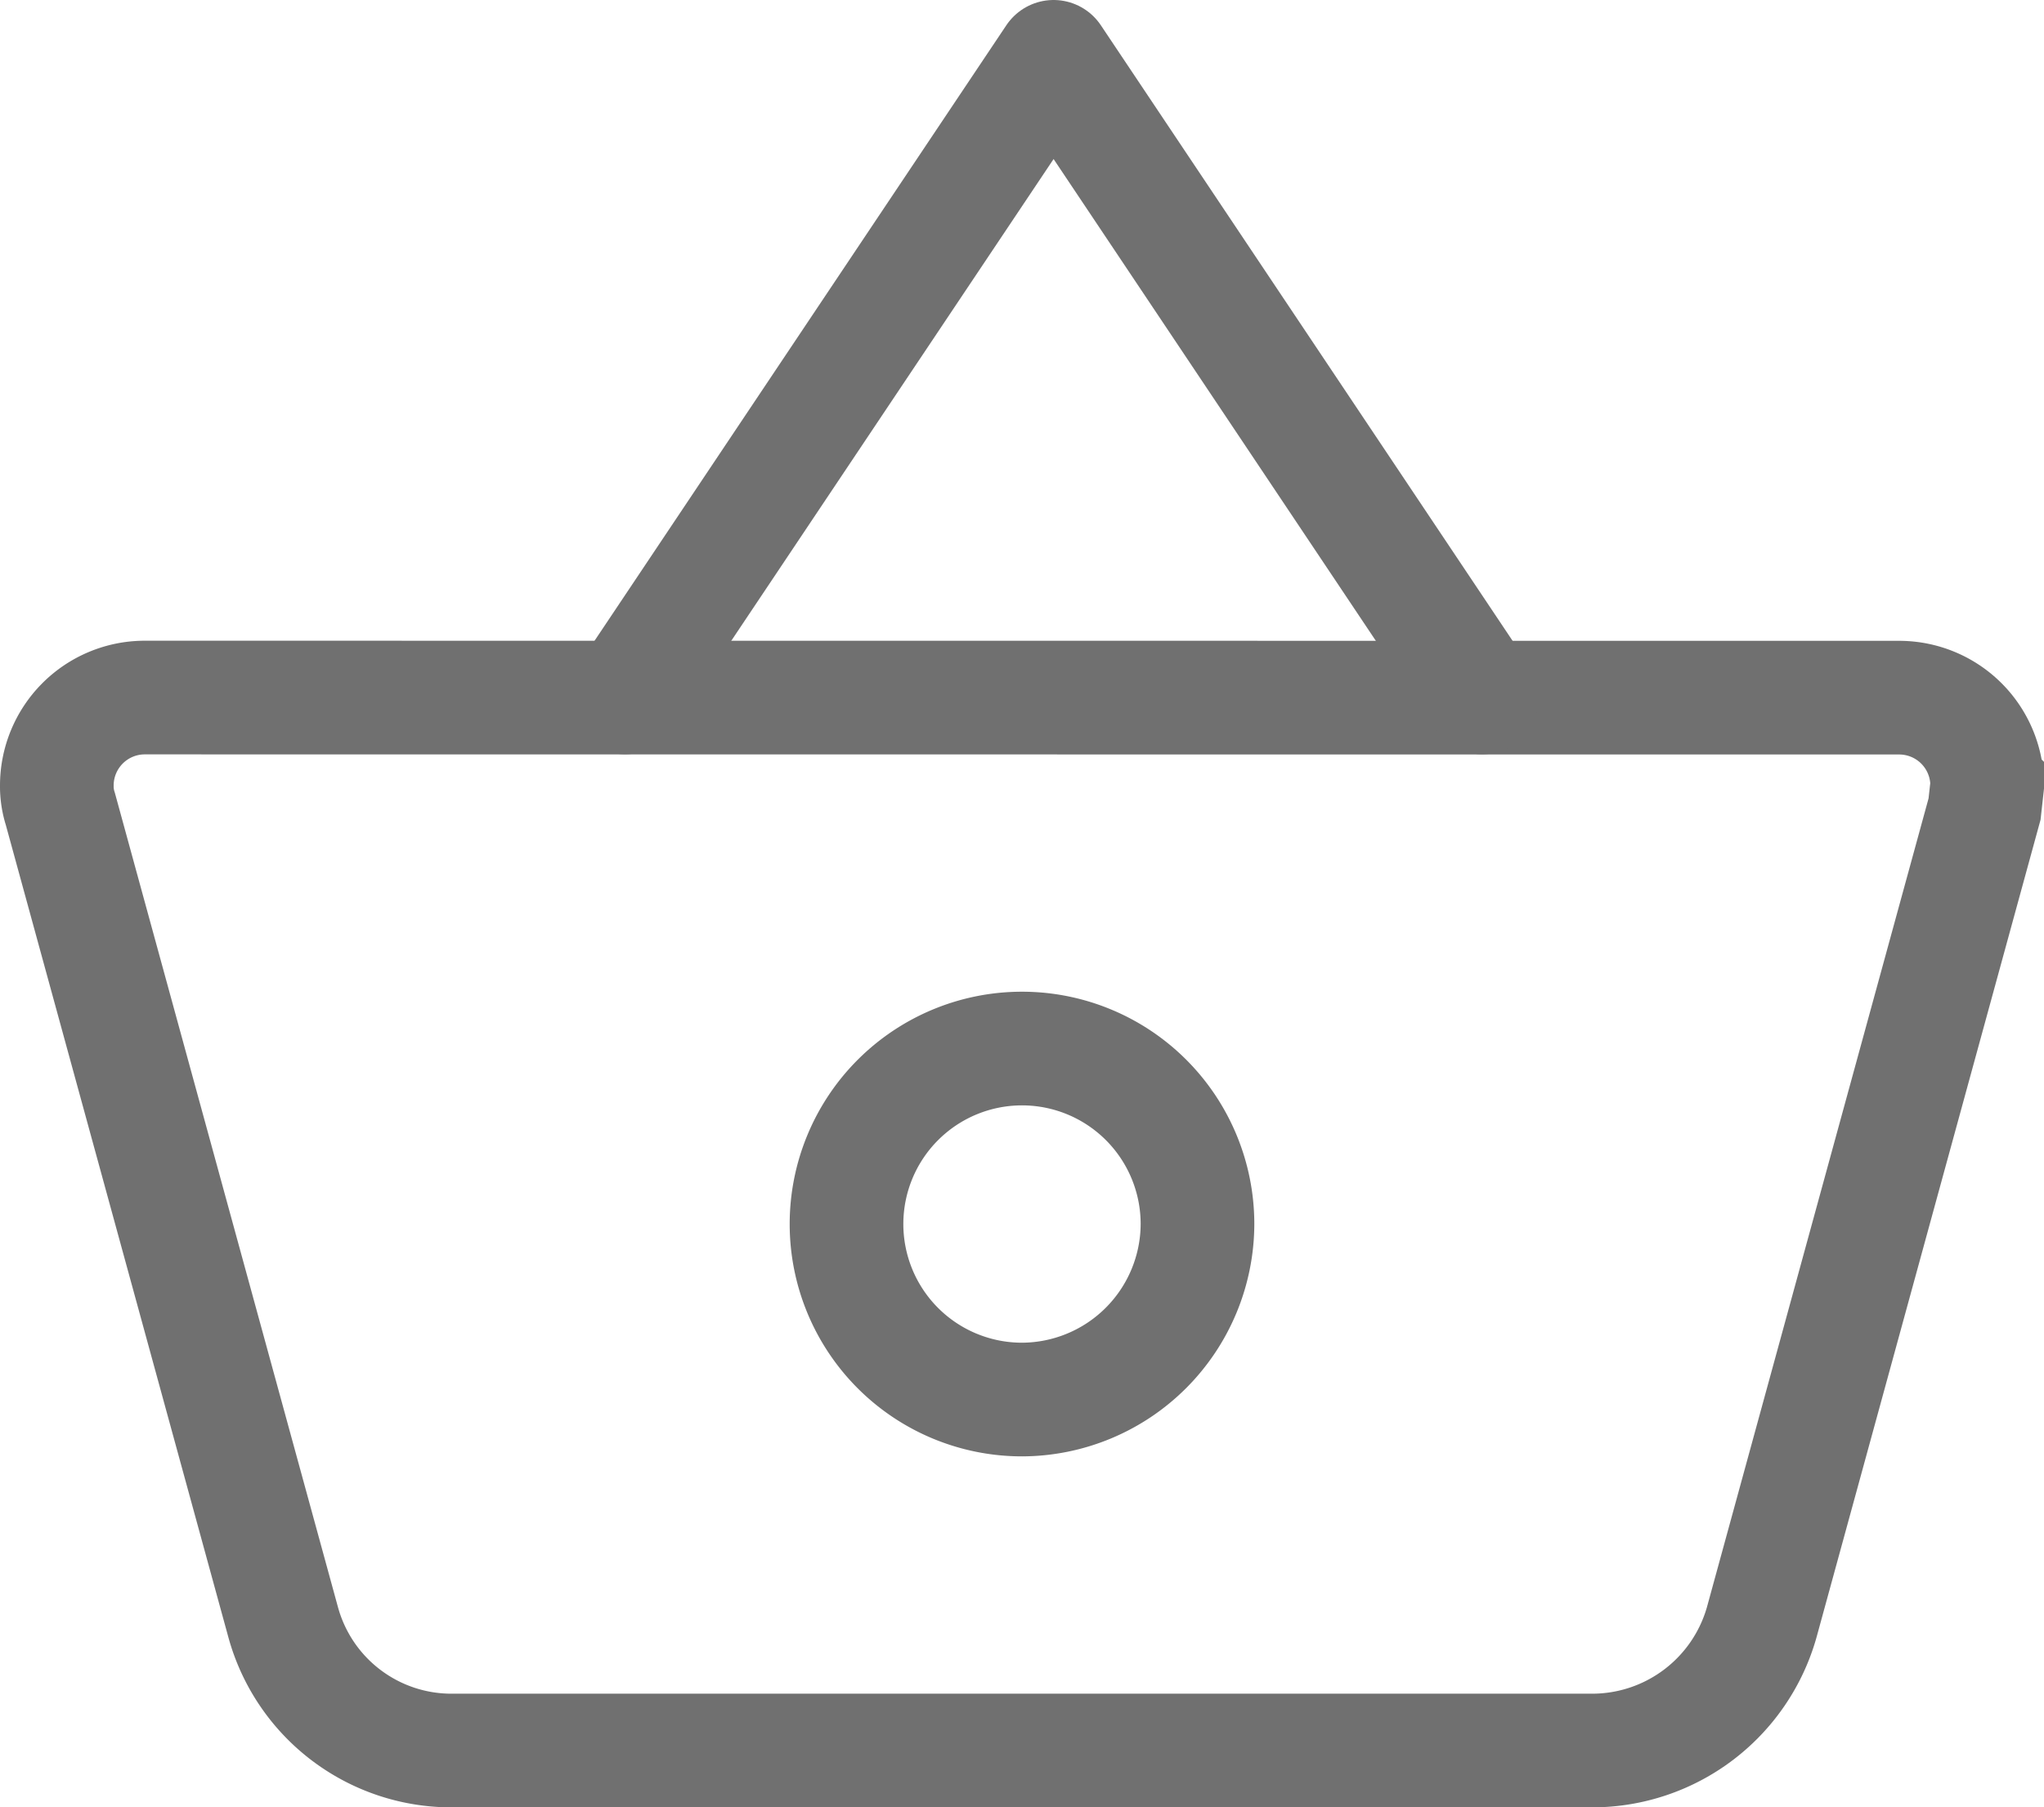 <svg xmlns="http://www.w3.org/2000/svg" width="17.984" height="15.9" viewBox="0 0 17.984 15.9"><defs><style>.a,.b{fill:none;stroke:#707070;}.b{stroke-linecap:round;stroke-linejoin:round;}</style></defs><g transform="translate(-11561 4196.931)"><path class="a" d="M2.272,8.419a.774.774,0,0,0-.772.772.65.65,0,0,0,.031.208l1.961,7.157a1.535,1.535,0,0,0,1.482,1.127H15.01a1.551,1.551,0,0,0,1.49-1.127L18.461,9.4l.023-.208a.774.774,0,0,0-.772-.772Zm7.72,6.176a1.544,1.544,0,1,1,1.544-1.544A1.549,1.549,0,0,1,9.992,14.595Z" transform="translate(11560 -4199.213)"/><path class="b" d="M11565.163-4191.727l3.771-5.636,3.77,5.636" transform="translate(1.336 0.932)"/></g></svg>